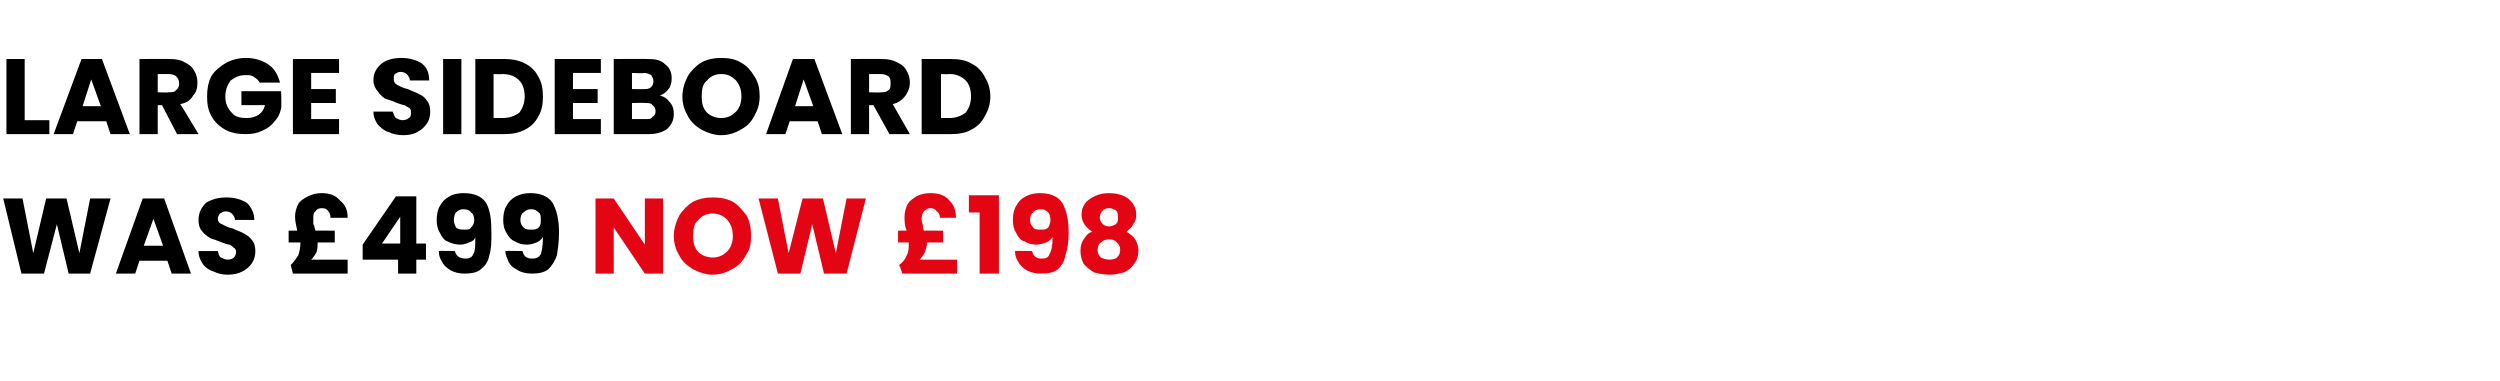 <?xml version="1.0" standalone="no"?><!DOCTYPE svg PUBLIC "-//W3C//DTD SVG 1.1//EN" "http://www.w3.org/Graphics/SVG/1.1/DTD/svg11.dtd"><svg xmlns="http://www.w3.org/2000/svg" version="1.1" width="233px" height="35.5px" viewBox="0 -2 233 35.5" style="top:-2px">  <desc>Large sideboard was £499 now £198</desc>  <defs/>  <g id="Polygon41967">    <path d="M 61.8 23.5 L 60.1 23.5 L 57.2 19.2 L 57.2 23.5 L 55.5 23.5 L 55.5 16.5 L 57.2 16.5 L 60.1 20.8 L 60.1 16.5 L 61.8 16.5 L 61.8 23.5 Z M 66.4 23.6 C 65.8 23.6 65.2 23.4 64.6 23.1 C 64.1 22.8 63.6 22.4 63.3 21.8 C 63 21.3 62.8 20.7 62.8 20 C 62.8 19.3 63 18.7 63.3 18.1 C 63.6 17.6 64.1 17.1 64.6 16.8 C 65.2 16.5 65.8 16.4 66.4 16.4 C 67.1 16.4 67.7 16.5 68.3 16.8 C 68.8 17.1 69.2 17.6 69.6 18.1 C 69.9 18.7 70 19.3 70 20 C 70 20.7 69.9 21.3 69.5 21.8 C 69.2 22.4 68.8 22.8 68.2 23.1 C 67.7 23.4 67.1 23.6 66.4 23.6 C 66.4 23.6 66.4 23.6 66.4 23.6 Z M 66.4 22 C 67 22 67.4 21.8 67.8 21.4 C 68.1 21.1 68.3 20.6 68.3 20 C 68.3 19.3 68.1 18.9 67.8 18.5 C 67.4 18.1 67 17.9 66.4 17.9 C 65.9 17.9 65.4 18.1 65.1 18.5 C 64.7 18.8 64.6 19.3 64.6 20 C 64.6 20.6 64.7 21.1 65.1 21.5 C 65.4 21.8 65.9 22 66.4 22 C 66.4 22 66.4 22 66.4 22 Z M 80.7 16.5 L 78.9 23.5 L 76.8 23.5 L 75.7 18.9 L 74.6 23.5 L 72.5 23.5 L 70.7 16.5 L 72.5 16.5 L 73.5 21.6 L 74.8 16.5 L 76.7 16.5 L 77.9 21.6 L 78.9 16.5 L 80.7 16.5 Z M 89.2 22.2 L 89.2 23.5 L 84.1 23.5 C 84.1 23.5 83.84 22.7 83.8 22.7 C 84.2 22.4 84.4 22.1 84.5 21.8 C 84.7 21.5 84.7 21.1 84.7 20.6 C 84.75 20.65 84.7 20.6 84.7 20.6 L 83.7 20.6 L 83.7 19.5 C 83.7 19.5 84.47 19.48 84.5 19.5 C 84.3 19 84.3 18.6 84.3 18.2 C 84.3 17.8 84.4 17.4 84.6 17 C 84.8 16.7 85.1 16.5 85.4 16.3 C 85.8 16.1 86.2 16 86.7 16 C 87.5 16 88.1 16.2 88.5 16.7 C 88.9 17.1 89.1 17.6 89.1 18.3 C 89.1 18.3 87.6 18.3 87.6 18.3 C 87.6 18 87.5 17.8 87.3 17.7 C 87.2 17.5 87 17.4 86.7 17.4 C 86.5 17.4 86.3 17.5 86.1 17.7 C 86 17.8 85.9 18.1 85.9 18.4 C 85.9 18.6 85.9 18.7 86 18.9 C 86 19 86 19.2 86.1 19.5 C 86.12 19.48 87.9 19.5 87.9 19.5 L 87.9 20.6 L 86.4 20.6 C 86.4 20.6 86.37 20.66 86.4 20.7 C 86.4 20.9 86.3 21.2 86.2 21.5 C 86.1 21.7 85.9 22 85.7 22.2 C 85.71 22.2 89.2 22.2 89.2 22.2 Z M 90.3 17.8 L 90.3 16.2 L 93.1 16.2 L 93.1 23.5 L 91.3 23.5 L 91.3 17.8 L 90.3 17.8 Z M 96.2 21.4 C 96.3 21.9 96.6 22.1 97.1 22.1 C 97.5 22.1 97.7 22 97.8 21.7 C 98 21.4 98.1 20.9 98.1 20.1 C 97.9 20.4 97.7 20.5 97.5 20.6 C 97.2 20.7 96.9 20.8 96.6 20.8 C 96.2 20.8 95.8 20.7 95.5 20.5 C 95.1 20.4 94.9 20.1 94.7 19.7 C 94.5 19.4 94.4 19 94.4 18.5 C 94.4 18 94.5 17.5 94.7 17.2 C 94.9 16.8 95.2 16.5 95.6 16.3 C 96 16.1 96.4 16 96.9 16 C 97.9 16 98.6 16.3 99 16.9 C 99.4 17.6 99.6 18.5 99.6 19.7 C 99.6 20.5 99.5 21.2 99.3 21.8 C 99.2 22.4 98.9 22.8 98.6 23.1 C 98.2 23.4 97.7 23.5 97 23.5 C 96.5 23.5 96.1 23.4 95.7 23.2 C 95.4 23 95.1 22.8 94.9 22.4 C 94.7 22.1 94.6 21.8 94.6 21.4 C 94.6 21.36 96.2 21.4 96.2 21.4 C 96.2 21.4 96.18 21.36 96.2 21.4 Z M 97 19.4 C 97.3 19.4 97.5 19.4 97.7 19.2 C 97.8 19 97.9 18.8 97.9 18.5 C 97.9 18.2 97.8 17.9 97.7 17.8 C 97.5 17.6 97.3 17.5 97 17.5 C 96.7 17.5 96.4 17.6 96.3 17.8 C 96.1 17.9 96 18.2 96 18.5 C 96 18.8 96.1 19 96.3 19.2 C 96.4 19.4 96.7 19.4 97 19.4 C 97 19.4 97 19.4 97 19.4 Z M 101.8 19.6 C 101.2 19.2 100.8 18.7 100.8 18 C 100.8 17.6 100.9 17.3 101.1 17 C 101.3 16.7 101.6 16.5 102 16.3 C 102.4 16.1 102.8 16 103.4 16 C 103.9 16 104.4 16.1 104.8 16.3 C 105.2 16.5 105.4 16.7 105.6 17 C 105.8 17.3 105.9 17.6 105.9 18 C 105.9 18.4 105.8 18.7 105.6 18.9 C 105.5 19.2 105.2 19.4 105 19.6 C 105.3 19.8 105.6 20 105.8 20.3 C 106 20.6 106.1 21 106.1 21.4 C 106.1 21.8 106 22.2 105.7 22.6 C 105.5 22.9 105.2 23.2 104.7 23.4 C 104.3 23.5 103.9 23.6 103.4 23.6 C 102.9 23.6 102.4 23.5 102 23.4 C 101.6 23.2 101.3 22.9 101 22.6 C 100.8 22.2 100.7 21.8 100.7 21.4 C 100.7 20.9 100.8 20.6 101 20.3 C 101.2 20 101.4 19.7 101.8 19.6 C 101.8 19.6 101.8 19.6 101.8 19.6 Z M 104.2 18.3 C 104.2 18 104.2 17.8 104 17.6 C 103.8 17.5 103.6 17.4 103.4 17.4 C 103.1 17.4 102.9 17.5 102.8 17.6 C 102.6 17.8 102.5 18 102.5 18.3 C 102.5 18.5 102.6 18.7 102.8 18.9 C 102.9 19 103.1 19.1 103.4 19.1 C 103.6 19.1 103.8 19 104 18.9 C 104.2 18.7 104.2 18.5 104.2 18.3 C 104.2 18.3 104.2 18.3 104.2 18.3 Z M 103.4 20.3 C 103.1 20.3 102.8 20.4 102.6 20.6 C 102.4 20.7 102.3 21 102.3 21.3 C 102.3 21.6 102.4 21.8 102.6 22 C 102.8 22.1 103.1 22.2 103.4 22.2 C 103.7 22.2 104 22.1 104.1 22 C 104.3 21.8 104.4 21.6 104.4 21.3 C 104.4 21 104.3 20.8 104.1 20.6 C 103.9 20.4 103.7 20.3 103.4 20.3 C 103.4 20.3 103.4 20.3 103.4 20.3 Z " stroke="none" fill="#e30513"/>  </g>  <g id="Polygon41966">    <path d="M 10.3 16.5 L 8.4 23.5 L 6.4 23.5 L 5.3 18.9 L 4.1 23.5 L 2 23.5 L 0.3 16.5 L 2.1 16.5 L 3.1 21.6 L 4.3 16.5 L 6.2 16.5 L 7.4 21.6 L 8.4 16.5 L 10.3 16.5 Z M 15.6 22.3 L 13 22.3 L 12.6 23.5 L 10.8 23.5 L 13.3 16.5 L 15.3 16.5 L 17.8 23.5 L 16 23.5 L 15.6 22.3 Z M 15.2 20.9 L 14.3 18.4 L 13.4 20.9 L 15.2 20.9 Z M 21.2 23.6 C 20.7 23.6 20.3 23.5 19.9 23.3 C 19.5 23.2 19.1 22.9 18.9 22.6 C 18.7 22.3 18.5 21.9 18.5 21.4 C 18.5 21.4 20.3 21.4 20.3 21.4 C 20.4 21.7 20.4 21.9 20.6 22 C 20.8 22.1 21 22.2 21.2 22.2 C 21.5 22.2 21.7 22.1 21.8 22 C 21.9 21.9 22 21.7 22 21.5 C 22 21.4 22 21.2 21.8 21.1 C 21.7 21 21.6 20.9 21.4 20.8 C 21.2 20.8 21 20.7 20.7 20.6 C 20.2 20.4 19.9 20.3 19.6 20.2 C 19.3 20 19 19.8 18.8 19.5 C 18.6 19.3 18.5 18.9 18.5 18.5 C 18.5 17.8 18.8 17.3 19.2 16.9 C 19.7 16.6 20.3 16.4 21.1 16.4 C 21.9 16.4 22.5 16.6 23 16.9 C 23.4 17.3 23.7 17.8 23.7 18.5 C 23.7 18.5 21.9 18.5 21.9 18.5 C 21.9 18.3 21.8 18.1 21.6 17.9 C 21.5 17.8 21.3 17.7 21 17.7 C 20.8 17.7 20.7 17.8 20.5 17.9 C 20.4 18 20.3 18.2 20.3 18.4 C 20.3 18.6 20.4 18.8 20.7 18.9 C 20.9 19 21.2 19.2 21.7 19.3 C 22.1 19.5 22.5 19.6 22.8 19.8 C 23 19.9 23.3 20.1 23.5 20.4 C 23.7 20.6 23.8 21 23.8 21.4 C 23.8 21.8 23.7 22.2 23.5 22.5 C 23.3 22.8 23 23.1 22.6 23.3 C 22.2 23.5 21.8 23.6 21.2 23.6 C 21.2 23.6 21.2 23.6 21.2 23.6 Z M 32.4 22.2 L 32.4 23.5 L 27.3 23.5 C 27.3 23.5 27.1 22.7 27.1 22.7 C 27.4 22.4 27.6 22.1 27.8 21.8 C 27.9 21.5 28 21.1 28 20.6 C 28.01 20.65 28 20.6 28 20.6 L 26.9 20.6 L 26.9 19.5 C 26.9 19.5 27.73 19.48 27.7 19.5 C 27.6 19 27.5 18.6 27.5 18.2 C 27.5 17.8 27.6 17.4 27.8 17 C 28 16.7 28.3 16.5 28.7 16.3 C 29.1 16.1 29.5 16 30 16 C 30.7 16 31.3 16.2 31.7 16.7 C 32.2 17.1 32.4 17.6 32.4 18.3 C 32.4 18.3 30.8 18.3 30.8 18.3 C 30.8 18 30.7 17.8 30.6 17.7 C 30.5 17.5 30.3 17.4 30 17.4 C 29.7 17.4 29.5 17.5 29.4 17.7 C 29.2 17.8 29.2 18.1 29.2 18.4 C 29.2 18.6 29.2 18.7 29.2 18.9 C 29.3 19 29.3 19.2 29.4 19.5 C 29.38 19.48 31.2 19.5 31.2 19.5 L 31.2 20.6 L 29.6 20.6 C 29.6 20.6 29.63 20.66 29.6 20.7 C 29.6 20.9 29.6 21.2 29.5 21.5 C 29.4 21.7 29.2 22 29 22.2 C 28.97 22.2 32.4 22.2 32.4 22.2 Z M 33.8 22.2 L 33.8 20.8 L 36.9 16.3 L 38.8 16.3 L 38.8 20.7 L 39.7 20.7 L 39.7 22.2 L 38.8 22.2 L 38.8 23.5 L 37.1 23.5 L 37.1 22.2 L 33.8 22.2 Z M 37.3 18.2 L 35.6 20.7 L 37.3 20.7 L 37.3 18.2 Z M 42.4 21.4 C 42.5 21.9 42.9 22.1 43.4 22.1 C 43.7 22.1 44 22 44.1 21.7 C 44.3 21.4 44.3 20.9 44.3 20.1 C 44.2 20.4 44 20.5 43.7 20.6 C 43.5 20.7 43.2 20.8 42.9 20.8 C 42.5 20.8 42.1 20.7 41.7 20.5 C 41.4 20.4 41.2 20.1 41 19.7 C 40.8 19.4 40.7 19 40.7 18.5 C 40.7 18 40.8 17.5 41 17.2 C 41.2 16.8 41.5 16.5 41.9 16.3 C 42.2 16.1 42.7 16 43.2 16 C 44.2 16 44.9 16.3 45.3 16.9 C 45.7 17.6 45.8 18.5 45.8 19.7 C 45.8 20.5 45.8 21.2 45.6 21.8 C 45.5 22.4 45.2 22.8 44.8 23.1 C 44.5 23.4 43.9 23.5 43.3 23.5 C 42.8 23.5 42.4 23.4 42 23.2 C 41.7 23 41.4 22.8 41.2 22.4 C 41 22.1 40.9 21.8 40.9 21.4 C 40.87 21.36 42.4 21.4 42.4 21.4 C 42.4 21.4 42.45 21.36 42.4 21.4 Z M 43.3 19.4 C 43.6 19.4 43.8 19.4 43.9 19.2 C 44.1 19 44.2 18.8 44.2 18.5 C 44.2 18.2 44.1 17.9 43.9 17.8 C 43.8 17.6 43.5 17.5 43.2 17.5 C 42.9 17.5 42.7 17.6 42.5 17.8 C 42.4 17.9 42.3 18.2 42.3 18.5 C 42.3 18.8 42.4 19 42.5 19.2 C 42.7 19.4 43 19.4 43.3 19.4 C 43.3 19.4 43.3 19.4 43.3 19.4 Z M 48.7 21.4 C 48.8 21.9 49.1 22.1 49.6 22.1 C 50 22.1 50.2 22 50.4 21.7 C 50.5 21.4 50.6 20.9 50.6 20.1 C 50.4 20.4 50.2 20.5 50 20.6 C 49.7 20.7 49.5 20.8 49.1 20.8 C 48.7 20.8 48.3 20.7 48 20.5 C 47.7 20.4 47.4 20.1 47.2 19.7 C 47 19.4 46.9 19 46.9 18.5 C 46.9 18 47 17.5 47.2 17.2 C 47.4 16.8 47.7 16.5 48.1 16.3 C 48.5 16.1 48.9 16 49.4 16 C 50.4 16 51.1 16.3 51.5 16.9 C 51.9 17.6 52.1 18.5 52.1 19.7 C 52.1 20.5 52 21.2 51.9 21.8 C 51.7 22.4 51.4 22.8 51.1 23.1 C 50.7 23.4 50.2 23.5 49.6 23.5 C 49.1 23.5 48.6 23.4 48.3 23.2 C 47.9 23 47.6 22.8 47.4 22.4 C 47.3 22.1 47.1 21.8 47.1 21.4 C 47.12 21.36 48.7 21.4 48.7 21.4 C 48.7 21.4 48.7 21.36 48.7 21.4 Z M 49.5 19.4 C 49.8 19.4 50 19.4 50.2 19.2 C 50.4 19 50.4 18.8 50.4 18.5 C 50.4 18.2 50.4 17.9 50.2 17.8 C 50 17.6 49.8 17.5 49.5 17.5 C 49.2 17.5 49 17.6 48.8 17.8 C 48.6 17.9 48.5 18.2 48.5 18.5 C 48.5 18.8 48.6 19 48.8 19.2 C 49 19.4 49.2 19.4 49.5 19.4 C 49.5 19.4 49.5 19.4 49.5 19.4 Z " stroke="none" fill="#000"/>  </g>  <g id="Polygon41965">    <path d="M 2.3 9.2 L 4.6 9.2 L 4.6 10.5 L 0.6 10.5 L 0.6 3.5 L 2.3 3.5 L 2.3 9.2 Z M 9.9 9.3 L 7.2 9.3 L 6.8 10.5 L 5 10.5 L 7.6 3.5 L 9.5 3.5 L 12.1 10.5 L 10.3 10.5 L 9.9 9.3 Z M 9.4 7.9 L 8.5 5.4 L 7.7 7.9 L 9.4 7.9 Z M 16.5 10.5 L 15.1 7.8 L 14.7 7.8 L 14.7 10.5 L 13 10.5 L 13 3.5 C 13 3.5 15.83 3.48 15.8 3.5 C 16.4 3.5 16.9 3.6 17.2 3.8 C 17.6 4 17.9 4.2 18.1 4.6 C 18.3 4.9 18.4 5.3 18.4 5.7 C 18.4 6.2 18.3 6.6 18 6.9 C 17.8 7.3 17.4 7.6 16.8 7.7 C 16.85 7.72 18.5 10.5 18.5 10.5 L 16.5 10.5 Z M 14.7 6.6 C 14.7 6.6 15.73 6.64 15.7 6.6 C 16 6.6 16.3 6.6 16.4 6.4 C 16.6 6.3 16.7 6 16.7 5.8 C 16.7 5.5 16.6 5.3 16.4 5.1 C 16.3 5 16 4.9 15.7 4.9 C 15.73 4.9 14.7 4.9 14.7 4.9 L 14.7 6.6 Z M 24.2 5.7 C 24.1 5.5 23.9 5.3 23.7 5.2 C 23.5 5 23.2 5 22.9 5 C 22.3 5 21.9 5.2 21.5 5.5 C 21.2 5.9 21 6.4 21 7 C 21 7.6 21.2 8.1 21.6 8.5 C 21.9 8.9 22.4 9 23 9 C 23.4 9 23.8 8.9 24.1 8.7 C 24.4 8.5 24.6 8.2 24.7 7.8 C 24.7 7.8 22.5 7.8 22.5 7.8 L 22.5 6.5 L 26.2 6.5 C 26.2 6.5 26.25 8.13 26.2 8.1 C 26.1 8.6 25.9 9 25.6 9.3 C 25.3 9.7 24.9 10 24.4 10.2 C 24 10.4 23.5 10.5 22.9 10.5 C 22.2 10.5 21.6 10.4 21 10.1 C 20.5 9.8 20 9.4 19.7 8.8 C 19.4 8.3 19.3 7.7 19.3 7 C 19.3 6.3 19.4 5.7 19.7 5.1 C 20 4.6 20.5 4.2 21 3.9 C 21.5 3.6 22.2 3.4 22.9 3.4 C 23.7 3.4 24.4 3.6 25 4 C 25.6 4.4 25.9 5 26.1 5.7 C 26.1 5.7 24.2 5.7 24.2 5.7 Z M 29 4.8 L 29 6.3 L 31.3 6.3 L 31.3 7.6 L 29 7.6 L 29 9.1 L 31.6 9.1 L 31.6 10.5 L 27.3 10.5 L 27.3 3.5 L 31.6 3.5 L 31.6 4.8 L 29 4.8 Z M 37.6 10.6 C 37.1 10.6 36.6 10.5 36.2 10.3 C 35.8 10.2 35.5 9.9 35.2 9.6 C 35 9.3 34.8 8.9 34.8 8.4 C 34.8 8.4 36.6 8.4 36.6 8.4 C 36.7 8.7 36.8 8.9 36.9 9 C 37.1 9.1 37.3 9.2 37.5 9.2 C 37.8 9.2 38 9.1 38.1 9 C 38.3 8.9 38.3 8.7 38.3 8.5 C 38.3 8.4 38.3 8.2 38.2 8.1 C 38 8 37.9 7.9 37.7 7.8 C 37.6 7.8 37.3 7.7 37 7.6 C 36.6 7.4 36.2 7.3 35.9 7.2 C 35.6 7 35.4 6.8 35.2 6.5 C 35 6.3 34.8 5.9 34.8 5.5 C 34.8 4.8 35.1 4.3 35.6 3.9 C 36 3.6 36.6 3.4 37.4 3.4 C 38.2 3.4 38.8 3.6 39.3 3.9 C 39.8 4.3 40 4.8 40 5.5 C 40 5.5 38.2 5.5 38.2 5.5 C 38.2 5.3 38.1 5.1 37.9 4.9 C 37.8 4.8 37.6 4.7 37.3 4.7 C 37.1 4.7 37 4.8 36.8 4.9 C 36.7 5 36.7 5.2 36.7 5.4 C 36.7 5.6 36.8 5.8 37 5.9 C 37.2 6 37.5 6.2 38 6.3 C 38.4 6.5 38.8 6.6 39.1 6.8 C 39.4 6.9 39.6 7.1 39.8 7.4 C 40 7.6 40.1 8 40.1 8.4 C 40.1 8.8 40 9.2 39.8 9.5 C 39.6 9.8 39.3 10.1 38.9 10.3 C 38.6 10.5 38.1 10.6 37.6 10.6 C 37.6 10.6 37.6 10.6 37.6 10.6 Z M 43 3.5 L 43 10.5 L 41.3 10.5 L 41.3 3.5 L 43 3.5 Z M 47 3.5 C 47.7 3.5 48.3 3.6 48.9 3.9 C 49.5 4.2 49.9 4.6 50.2 5.2 C 50.5 5.7 50.6 6.3 50.6 7 C 50.6 7.7 50.5 8.3 50.2 8.8 C 49.9 9.4 49.5 9.8 48.9 10.1 C 48.3 10.4 47.7 10.5 47 10.5 C 46.96 10.5 44.3 10.5 44.3 10.5 L 44.3 3.5 L 47 3.5 C 47 3.5 46.96 3.48 47 3.5 Z M 46.8 9 C 47.5 9 48 8.8 48.4 8.5 C 48.7 8.1 48.9 7.6 48.9 7 C 48.9 6.3 48.7 5.8 48.4 5.5 C 48 5.1 47.5 4.9 46.8 4.9 C 46.85 4.94 46 4.9 46 4.9 L 46 9 L 46.8 9 C 46.8 9 46.85 9.02 46.8 9 Z M 53.4 4.8 L 53.4 6.3 L 55.7 6.3 L 55.7 7.6 L 53.4 7.6 L 53.4 9.1 L 56 9.1 L 56 10.5 L 51.7 10.5 L 51.7 3.5 L 56 3.5 L 56 4.8 L 53.4 4.8 Z M 61.5 6.9 C 61.9 7 62.2 7.2 62.4 7.5 C 62.7 7.8 62.8 8.2 62.8 8.6 C 62.8 9.2 62.6 9.6 62.2 10 C 61.8 10.3 61.2 10.5 60.5 10.5 C 60.48 10.5 57.2 10.5 57.2 10.5 L 57.2 3.5 C 57.2 3.5 60.37 3.48 60.4 3.5 C 61.1 3.5 61.6 3.6 62 4 C 62.4 4.3 62.6 4.7 62.6 5.3 C 62.6 5.7 62.5 6.1 62.3 6.3 C 62.1 6.6 61.8 6.8 61.5 6.9 C 61.5 6.9 61.5 6.9 61.5 6.9 Z M 58.9 6.3 C 58.9 6.3 60.04 6.32 60 6.3 C 60.3 6.3 60.5 6.3 60.7 6.1 C 60.8 6 60.9 5.8 60.9 5.6 C 60.9 5.3 60.8 5.2 60.7 5 C 60.5 4.9 60.3 4.8 60 4.8 C 60.04 4.85 58.9 4.8 58.9 4.8 L 58.9 6.3 Z M 60.2 9.1 C 60.5 9.1 60.7 9.1 60.8 8.9 C 61 8.8 61.1 8.6 61.1 8.4 C 61.1 8.1 61 7.9 60.8 7.8 C 60.7 7.6 60.4 7.6 60.2 7.6 C 60.16 7.57 58.9 7.6 58.9 7.6 L 58.9 9.1 L 60.2 9.1 C 60.2 9.1 60.18 9.12 60.2 9.1 Z M 67.2 10.6 C 66.6 10.6 66 10.4 65.4 10.1 C 64.9 9.8 64.4 9.4 64.1 8.8 C 63.8 8.3 63.6 7.7 63.6 7 C 63.6 6.3 63.8 5.7 64.1 5.1 C 64.4 4.6 64.9 4.1 65.4 3.8 C 66 3.5 66.6 3.4 67.2 3.4 C 67.9 3.4 68.5 3.5 69 3.8 C 69.6 4.1 70 4.6 70.3 5.1 C 70.7 5.7 70.8 6.3 70.8 7 C 70.8 7.7 70.6 8.3 70.3 8.8 C 70 9.4 69.6 9.8 69 10.1 C 68.5 10.4 67.9 10.6 67.2 10.6 C 67.2 10.6 67.2 10.6 67.2 10.6 Z M 67.2 9 C 67.8 9 68.2 8.8 68.6 8.4 C 68.9 8.1 69.1 7.6 69.1 7 C 69.1 6.3 68.9 5.9 68.6 5.5 C 68.2 5.1 67.8 4.9 67.2 4.9 C 66.7 4.9 66.2 5.1 65.9 5.5 C 65.5 5.8 65.4 6.3 65.4 7 C 65.4 7.6 65.5 8.1 65.9 8.5 C 66.2 8.8 66.7 9 67.2 9 C 67.2 9 67.2 9 67.2 9 Z M 76.2 9.3 L 73.6 9.3 L 73.2 10.5 L 71.4 10.5 L 73.9 3.5 L 75.9 3.5 L 78.5 10.5 L 76.6 10.5 L 76.2 9.3 Z M 75.8 7.9 L 74.9 5.4 L 74.1 7.9 L 75.8 7.9 Z M 82.9 10.5 L 81.4 7.8 L 81 7.8 L 81 10.5 L 79.3 10.5 L 79.3 3.5 C 79.3 3.5 82.2 3.48 82.2 3.5 C 82.8 3.5 83.2 3.6 83.6 3.8 C 84 4 84.3 4.2 84.5 4.6 C 84.7 4.9 84.8 5.3 84.8 5.7 C 84.8 6.2 84.6 6.6 84.4 6.9 C 84.1 7.3 83.7 7.6 83.2 7.7 C 83.22 7.72 84.8 10.5 84.8 10.5 L 82.9 10.5 Z M 81 6.6 C 81 6.6 82.1 6.64 82.1 6.6 C 82.4 6.6 82.6 6.6 82.8 6.4 C 83 6.3 83 6 83 5.8 C 83 5.5 83 5.3 82.8 5.1 C 82.6 5 82.4 4.9 82.1 4.9 C 82.1 4.9 81 4.9 81 4.9 L 81 6.6 Z M 88.6 3.5 C 89.3 3.5 90 3.6 90.5 3.9 C 91.1 4.2 91.5 4.6 91.8 5.2 C 92.1 5.7 92.3 6.3 92.3 7 C 92.3 7.7 92.1 8.3 91.8 8.8 C 91.5 9.4 91.1 9.8 90.5 10.1 C 90 10.4 89.3 10.5 88.6 10.5 C 88.58 10.5 85.9 10.5 85.9 10.5 L 85.9 3.5 L 88.6 3.5 C 88.6 3.5 88.58 3.48 88.6 3.5 Z M 88.5 9 C 89.1 9 89.6 8.8 90 8.5 C 90.3 8.1 90.5 7.6 90.5 7 C 90.5 6.3 90.3 5.8 90 5.5 C 89.6 5.1 89.1 4.9 88.5 4.9 C 88.47 4.94 87.7 4.9 87.7 4.9 L 87.7 9 L 88.5 9 C 88.5 9 88.47 9.02 88.5 9 Z " stroke="none" fill="#000"/>  </g></svg>